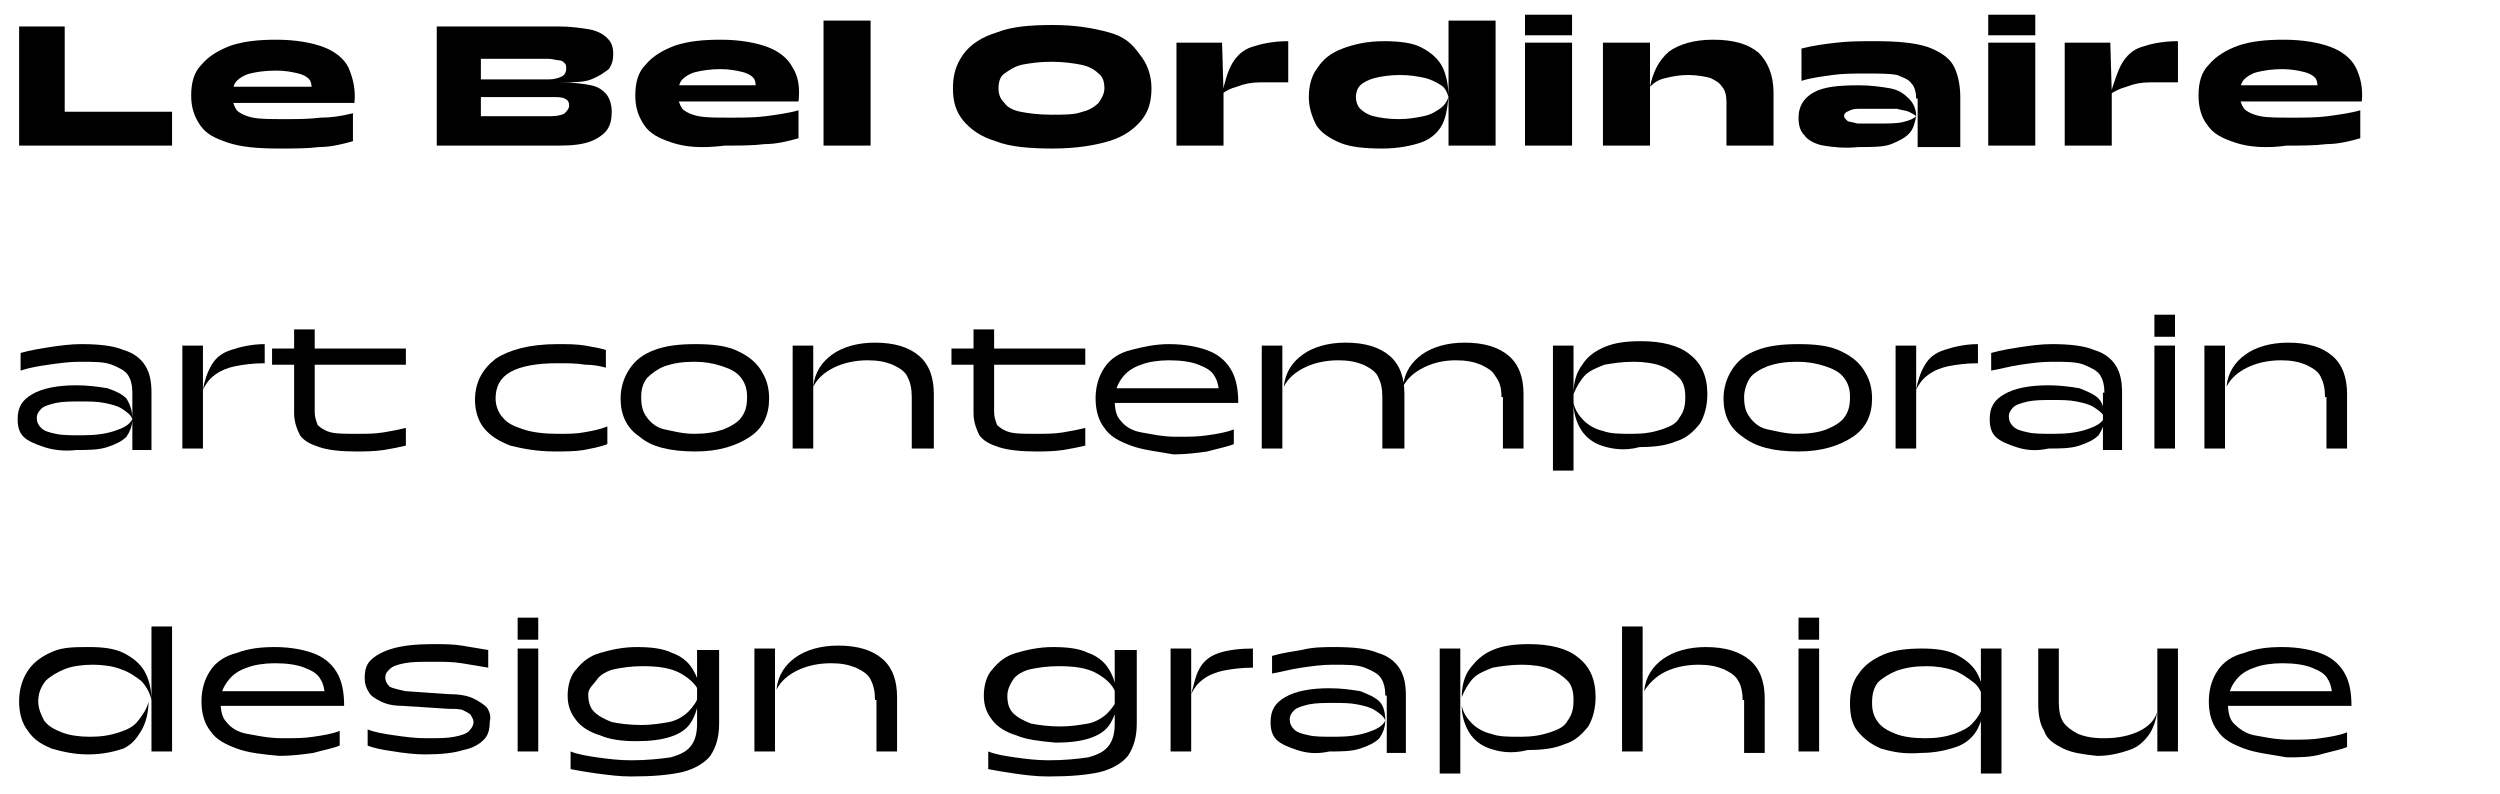 <?xml version="1.0" encoding="utf-8"?>
<!-- Generator: Adobe Illustrator 23.1.1, SVG Export Plug-In . SVG Version: 6.00 Build 0)  -->
<svg version="1.1" id="Calque_1" xmlns="http://www.w3.org/2000/svg" xmlns:xlink="http://www.w3.org/1999/xlink" x="0px" y="0px"
	 viewBox="0 0 170 54" style="enable-background:new 0 0 170 54;" xml:space="preserve">
<g>
	<path d="M1.3,1.8h3.1v8.1H1.3V1.8z M2.9,7.6h8.8v2.3H2.9V7.6z"/>
	<path d="M15.5,9.7c-0.9-0.3-1.5-0.6-1.9-1.2s-0.6-1.2-0.6-2c0-0.9,0.2-1.6,0.7-2.1c0.5-0.6,1.2-1,2-1.3c0.9-0.3,1.9-0.4,3.1-0.4
		c1.3,0,2.4,0.2,3.2,0.5c0.8,0.3,1.4,0.8,1.7,1.4C24,5.3,24.2,6.1,24.1,7h-9.4l0-1.1h7.1l-0.6,0.5c0-0.4,0-0.7-0.1-0.9
		c-0.1-0.2-0.4-0.4-0.8-0.5c-0.4-0.1-0.9-0.2-1.5-0.2C18,4.8,17.4,4.9,17,5c-0.4,0.1-0.7,0.3-0.9,0.5c-0.2,0.2-0.3,0.6-0.3,1
		c0,0.4,0.1,0.7,0.3,1c0.2,0.2,0.6,0.4,1.1,0.5c0.5,0.1,1.2,0.1,2.2,0.1c0.8,0,1.6,0,2.4-0.1C22.5,8,23.2,7.9,24,7.7v1.9
		c-0.7,0.2-1.5,0.4-2.3,0.4c-0.8,0.1-1.7,0.1-2.7,0.1C17.5,10.1,16.4,10,15.5,9.7z"/>
	<path d="M29.7,1.8h3v8.1h-3V1.8z M31.3,7.9h6.2c0.4,0,0.8-0.1,0.9-0.2s0.3-0.3,0.3-0.5c0-0.3-0.1-0.4-0.3-0.5
		c-0.2-0.1-0.5-0.1-0.9-0.1h-6.1V5.4h5.9c0.4,0,0.7-0.1,0.9-0.2s0.3-0.3,0.3-0.5c0-0.2,0-0.3-0.1-0.4c-0.1-0.1-0.2-0.2-0.4-0.2
		c-0.2,0-0.4-0.1-0.7-0.1h-6V1.8H38c0.8,0,1.5,0.1,2.1,0.2c0.5,0.1,0.9,0.3,1.2,0.6c0.3,0.3,0.4,0.6,0.4,1.1c0,0.4-0.1,0.7-0.3,1
		C41,5,40.7,5.2,40.2,5.4c-0.5,0.2-1.2,0.2-2.1,0.2v0c0.9,0,1.6,0.1,2.1,0.2c0.5,0.1,0.9,0.4,1.1,0.7s0.3,0.7,0.3,1.1
		c0,0.5-0.1,0.9-0.3,1.2c-0.2,0.3-0.6,0.6-1.1,0.8c-0.5,0.2-1.2,0.3-2.1,0.3h-6.9V7.9z"/>
	<path d="M45.7,9.7c-0.9-0.3-1.5-0.6-1.9-1.2s-0.6-1.2-0.6-2c0-0.9,0.2-1.6,0.7-2.1c0.5-0.6,1.2-1,2-1.3c0.9-0.3,1.9-0.4,3.1-0.4
		c1.3,0,2.4,0.2,3.2,0.5c0.8,0.3,1.4,0.8,1.7,1.4c0.4,0.6,0.5,1.4,0.4,2.3h-9.4l0-1.1H52l-0.6,0.5c0-0.4,0-0.7-0.1-0.9
		c-0.1-0.2-0.4-0.4-0.8-0.5c-0.4-0.1-0.9-0.2-1.5-0.2c-0.7,0-1.3,0.1-1.7,0.2c-0.4,0.1-0.7,0.3-0.9,0.5c-0.2,0.2-0.3,0.6-0.3,1
		c0,0.4,0.1,0.7,0.3,1c0.2,0.2,0.6,0.4,1.1,0.5c0.5,0.1,1.2,0.1,2.2,0.1c0.8,0,1.6,0,2.4-0.1c0.7-0.1,1.5-0.2,2.2-0.4v1.9
		c-0.7,0.2-1.5,0.4-2.3,0.4c-0.8,0.1-1.7,0.1-2.7,0.1C47.7,10.1,46.6,10,45.7,9.7z"/>
	<path d="M56,1.4h3.2v8.5H56V1.4z"/>
	<path d="M67.7,9.6c-1-0.3-1.7-0.8-2.2-1.4C65,7.6,64.8,6.9,64.8,6c0-0.9,0.2-1.6,0.7-2.3C66,3,66.8,2.5,67.8,2.2
		c1-0.4,2.3-0.5,3.8-0.5s2.7,0.2,3.8,0.5S77,3,77.5,3.7C78,4.3,78.3,5.1,78.3,6c0,0.9-0.2,1.6-0.7,2.2c-0.5,0.6-1.2,1.1-2.2,1.4
		s-2.3,0.5-3.8,0.5S68.7,10,67.7,9.6z M73.6,7.6c0.5-0.1,0.9-0.4,1.1-0.6c0.2-0.3,0.4-0.6,0.4-1c0-0.4-0.1-0.8-0.4-1
		c-0.3-0.3-0.7-0.5-1.2-0.6c-0.5-0.1-1.2-0.2-2-0.2s-1.5,0.1-2,0.2c-0.5,0.1-0.9,0.4-1.2,0.6s-0.4,0.6-0.4,1c0,0.4,0.1,0.7,0.4,1
		c0.2,0.3,0.6,0.5,1.1,0.6c0.5,0.1,1.2,0.2,2.1,0.2C72.4,7.8,73.1,7.8,73.6,7.6z"/>
	<path d="M80,2.9h3.1l0.1,3.4v3.6H80V2.9z M83.8,4.3c0.3-0.5,0.7-0.9,1.3-1.1c0.6-0.2,1.4-0.4,2.5-0.4l0,2.8c-0.7,0-1.3,0-1.9,0
		c-0.6,0-1.1,0.1-1.6,0.3c-0.4,0.1-0.8,0.3-1,0.5C83.3,5.5,83.5,4.8,83.8,4.3z"/>
	<path d="M91.1,9.7c-0.7-0.3-1.3-0.7-1.6-1.2C89.2,7.9,89,7.3,89,6.6c0-0.8,0.2-1.5,0.6-2c0.4-0.6,0.9-1,1.7-1.3s1.7-0.5,2.8-0.5
		c1,0,1.9,0.1,2.5,0.4s1.1,0.7,1.4,1.2s0.5,1.3,0.5,2.2c-0.1-0.3-0.2-0.6-0.5-0.8c-0.3-0.2-0.7-0.4-1.1-0.5c-0.5-0.1-1-0.2-1.7-0.2
		c-0.7,0-1.3,0.1-1.7,0.2c-0.4,0.1-0.8,0.3-1,0.5c-0.2,0.2-0.3,0.5-0.3,0.8c0,0.3,0.1,0.6,0.3,0.8c0.2,0.2,0.5,0.4,0.9,0.5
		c0.4,0.1,1,0.2,1.7,0.2c0.7,0,1.2-0.1,1.7-0.2s0.8-0.3,1.1-0.5c0.3-0.2,0.5-0.5,0.6-0.8c-0.1,0.9-0.2,1.5-0.5,2
		c-0.3,0.5-0.8,0.9-1.4,1.1c-0.6,0.2-1.5,0.4-2.6,0.4C92.8,10.1,91.8,10,91.1,9.7z M98.5,1.4h3.2v8.5h-3.2V1.4z"/>
	<path d="M103.7,1h3.2v1.4h-3.2V1z M103.7,2.9h3.2v7h-3.2V2.9z"/>
	<path d="M109,2.9h3.2v7H109V2.9z M117.4,6.9c0-0.4-0.1-0.8-0.3-1c-0.2-0.3-0.4-0.4-0.8-0.6c-0.4-0.1-0.9-0.2-1.5-0.2
		c-0.6,0-1.1,0.1-1.5,0.2c-0.5,0.1-0.8,0.3-1.1,0.6c0.2-1,0.6-1.8,1.3-2.4c0.7-0.5,1.7-0.8,3-0.8c1.4,0,2.4,0.3,3.1,0.9
		c0.6,0.6,1,1.5,1,2.7v3.6h-3.2V6.9z"/>
	<path d="M124,9.9c-0.6-0.1-1.1-0.4-1.3-0.7c-0.3-0.3-0.4-0.7-0.4-1.2c0-0.7,0.3-1.3,1-1.7s1.7-0.5,3.1-0.5c0.8,0,1.5,0.1,2.1,0.2
		c0.6,0.1,1,0.4,1.3,0.7c0.3,0.3,0.5,0.7,0.5,1.2c-0.1-0.1-0.3-0.2-0.5-0.3s-0.5-0.1-0.8-0.2c-0.3,0-0.8,0-1.3,0c-0.6,0-1.1,0-1.4,0
		c-0.3,0-0.5,0.1-0.7,0.2s-0.2,0.2-0.2,0.3c0,0.1,0.1,0.2,0.2,0.3c0.1,0.1,0.4,0.1,0.7,0.2c0.3,0,0.8,0,1.4,0c0.7,0,1.3,0,1.7-0.1
		s0.7-0.2,0.9-0.4c-0.1,0.5-0.2,0.9-0.5,1.2c-0.3,0.3-0.7,0.5-1.2,0.7s-1.3,0.2-2.2,0.2C125.4,10.1,124.6,10,124,9.9z M130.3,6.7
		c0-0.4-0.1-0.8-0.3-1c-0.2-0.3-0.5-0.4-1-0.6C128.5,5,127.8,5,126.9,5c-0.8,0-1.6,0-2.3,0.1s-1.5,0.2-2.1,0.4V3.3
		c0.8-0.2,1.5-0.3,2.4-0.4c0.8-0.1,1.7-0.1,2.6-0.1c1.5,0,2.7,0.1,3.6,0.4c0.8,0.3,1.4,0.7,1.7,1.2c0.3,0.5,0.5,1.3,0.5,2.2v3.4
		h-2.9V6.7z"/>
	<path d="M135.2,1h3.2v1.4h-3.2V1z M135.2,2.9h3.2v7h-3.2V2.9z"/>
	<path d="M140.4,2.9h3.1l0.1,3.4v3.6h-3.2V2.9z M144.3,4.3c0.3-0.5,0.7-0.9,1.3-1.1c0.6-0.2,1.4-0.4,2.5-0.4l0,2.8
		c-0.7,0-1.3,0-1.9,0s-1.1,0.1-1.6,0.3c-0.4,0.1-0.8,0.3-1.1,0.5C143.8,5.5,144,4.8,144.3,4.3z"/>
	<path d="M152,9.7c-0.9-0.3-1.5-0.6-1.9-1.2c-0.4-0.5-0.6-1.2-0.6-2c0-0.9,0.2-1.6,0.7-2.1c0.5-0.6,1.2-1,2-1.3
		c0.9-0.3,1.9-0.4,3.1-0.4c1.3,0,2.4,0.2,3.2,0.5c0.8,0.3,1.4,0.8,1.7,1.4c0.3,0.6,0.5,1.4,0.4,2.3h-9.5l0-1.1h7.1l-0.6,0.5
		c0-0.4,0-0.7-0.1-0.9c-0.1-0.2-0.4-0.4-0.8-0.5c-0.4-0.1-0.9-0.2-1.5-0.2c-0.7,0-1.3,0.1-1.7,0.2c-0.4,0.1-0.7,0.3-0.9,0.5
		c-0.2,0.2-0.3,0.6-0.3,1c0,0.4,0.1,0.7,0.3,1c0.2,0.2,0.6,0.4,1.1,0.5c0.5,0.1,1.2,0.1,2.2,0.1c0.8,0,1.6,0,2.4-0.1
		c0.7-0.1,1.5-0.2,2.2-0.4v1.9c-0.7,0.2-1.5,0.4-2.3,0.4c-0.8,0.1-1.7,0.1-2.7,0.1C154.1,10.1,152.9,10,152,9.7z"/>
	<path d="M3,30.4c-0.6-0.2-1.1-0.4-1.4-0.7c-0.3-0.3-0.4-0.7-0.4-1.2c0-0.8,0.3-1.3,1-1.7s1.7-0.6,3-0.6c0.8,0,1.5,0.1,2.1,0.2
		c0.6,0.2,1,0.4,1.3,0.7C8.9,27.6,9,28,9,28.5c-0.1-0.3-0.4-0.5-0.7-0.7c-0.3-0.2-0.7-0.3-1.2-0.4s-1-0.1-1.6-0.1
		c-0.7,0-1.2,0-1.7,0.1c-0.4,0.1-0.8,0.2-1,0.4c-0.2,0.2-0.3,0.4-0.3,0.6c0,0.3,0.1,0.5,0.3,0.7s0.5,0.3,1,0.4
		c0.4,0.1,1,0.1,1.8,0.1c0.9,0,1.6-0.1,2.2-0.3c0.6-0.2,1-0.4,1.2-0.8c0,0.5-0.2,0.9-0.4,1.2c-0.3,0.3-0.7,0.5-1.3,0.7
		c-0.6,0.2-1.3,0.2-2.1,0.2C4.4,30.7,3.6,30.6,3,30.4z M9,26.7c0-0.5-0.1-0.9-0.3-1.2c-0.2-0.3-0.6-0.5-1.1-0.7
		c-0.5-0.2-1.2-0.2-2.2-0.2c-0.7,0-1.4,0.1-2.1,0.2S2,25,1.4,25.2V24c0.7-0.2,1.4-0.3,2-0.4c0.7-0.1,1.4-0.2,2.1-0.2
		c1.2,0,2.2,0.1,2.9,0.4c0.7,0.2,1.2,0.6,1.5,1.1c0.3,0.5,0.4,1.1,0.4,1.8v3.9H9V26.7z"/>
	<path d="M12.4,23.5h1.4l0,2.7v4.3h-1.4V23.5z M14.4,24.8c0.3-0.5,0.7-0.8,1.3-1s1.4-0.4,2.3-0.4v1.3c-0.8,0-1.5,0.1-2,0.2
		s-1,0.3-1.4,0.6c-0.4,0.3-0.6,0.6-0.8,1C13.9,25.9,14.1,25.3,14.4,24.8z"/>
	<path d="M21.7,30.4c-0.6-0.2-1-0.4-1.3-0.8c-0.2-0.4-0.4-0.9-0.4-1.5v-4.4h7.6v1.1h-9.1v-1.1h1.5v-1.3h1.4V28
		c0,0.4,0.1,0.6,0.2,0.9c0.2,0.2,0.5,0.4,0.9,0.5c0.4,0.1,1,0.1,1.8,0.1c0.6,0,1.2,0,1.8-0.1c0.6-0.1,1.1-0.2,1.5-0.3v1.2
		c-0.4,0.1-0.9,0.2-1.5,0.3c-0.7,0.1-1.3,0.1-1.9,0.1C23.1,30.7,22.3,30.6,21.7,30.4z"/>
	<path d="M34.7,30.3c-0.8-0.3-1.4-0.7-1.8-1.2c-0.4-0.5-0.6-1.2-0.6-1.9c0-1.2,0.5-2.1,1.4-2.8c0.9-0.6,2.3-1,4.2-1
		c0.7,0,1.3,0,1.9,0.1c0.6,0.1,1.1,0.2,1.4,0.3v1.2c-0.4-0.1-0.8-0.2-1.4-0.2c-0.6-0.1-1.2-0.1-1.9-0.1c-1.4,0-2.5,0.2-3.2,0.6
		c-0.7,0.4-1,1-1,1.8c0,0.5,0.2,1,0.5,1.3c0.3,0.4,0.8,0.6,1.4,0.8c0.6,0.2,1.4,0.3,2.3,0.3c0.7,0,1.3,0,1.8-0.1
		c0.6-0.1,1.1-0.2,1.6-0.4v1.2c-0.5,0.2-1.1,0.3-1.6,0.4c-0.6,0.1-1.3,0.1-2,0.1C36.5,30.7,35.5,30.5,34.7,30.3z"/>
	<path d="M43.5,29.7c-0.9-0.6-1.3-1.5-1.3-2.6c0-0.7,0.2-1.4,0.6-2c0.4-0.6,0.9-1,1.7-1.3c0.8-0.3,1.7-0.4,2.8-0.4
		c1.1,0,2,0.1,2.7,0.4c0.7,0.3,1.3,0.7,1.7,1.3c0.4,0.6,0.6,1.2,0.6,2c0,1.1-0.4,2-1.3,2.6s-2.1,1-3.7,1
		C45.6,30.7,44.3,30.4,43.5,29.7z M49.2,29.2c0.5-0.2,1-0.5,1.2-0.8c0.3-0.4,0.4-0.8,0.4-1.4c0-0.5-0.1-0.9-0.4-1.3
		s-0.7-0.6-1.3-0.8c-0.6-0.2-1.2-0.3-1.9-0.3c-0.8,0-1.4,0.1-2,0.3c-0.5,0.2-0.9,0.5-1.2,0.8c-0.3,0.4-0.4,0.8-0.4,1.3
		c0,0.6,0.1,1,0.4,1.4c0.3,0.4,0.7,0.7,1.2,0.8s1.2,0.3,2,0.3C48,29.5,48.6,29.4,49.2,29.2z"/>
	<path d="M53.9,23.5h1.4v7h-1.4V23.5z M62,27c0-0.6-0.1-1-0.3-1.4c-0.2-0.4-0.6-0.6-1-0.8c-0.5-0.2-1-0.3-1.7-0.3
		c-0.9,0-1.7,0.2-2.3,0.5c-0.6,0.3-1.1,0.7-1.4,1.3c0.1-1,0.6-1.7,1.3-2.2c0.7-0.5,1.7-0.8,2.9-0.8c1.3,0,2.3,0.3,3,0.9
		c0.7,0.6,1,1.5,1,2.6v3.7H62V27z"/>
	<path d="M67.9,30.4c-0.6-0.2-1-0.4-1.3-0.8c-0.2-0.4-0.4-0.9-0.4-1.5v-4.4h7.6v1.1h-9.1v-1.1h1.5v-1.3h1.4V28
		c0,0.4,0.1,0.6,0.2,0.9c0.2,0.2,0.5,0.4,0.9,0.5c0.4,0.1,1,0.1,1.8,0.1c0.6,0,1.2,0,1.8-0.1c0.6-0.1,1.1-0.2,1.5-0.3v1.2
		c-0.4,0.1-0.9,0.2-1.5,0.3c-0.7,0.1-1.3,0.1-1.9,0.1C69.4,30.7,68.5,30.6,67.9,30.4z"/>
	<path d="M76.9,30.3c-0.8-0.3-1.4-0.6-1.8-1.2c-0.4-0.5-0.6-1.2-0.6-2c0-0.8,0.2-1.5,0.6-2.1c0.4-0.6,1-1,1.8-1.2s1.6-0.4,2.6-0.4
		c1.1,0,2.1,0.2,2.8,0.5c0.7,0.3,1.2,0.8,1.5,1.4c0.3,0.6,0.4,1.3,0.4,2.1h-8.9l0-1h7.9l-0.3,0.5c0-0.5-0.1-1-0.3-1.3
		c-0.2-0.4-0.6-0.6-1.1-0.8c-0.5-0.2-1.2-0.3-2-0.3c-0.7,0-1.4,0.1-1.9,0.3c-0.6,0.2-1,0.5-1.3,0.9c-0.3,0.4-0.5,0.9-0.5,1.5
		c0,0.6,0.1,1.1,0.4,1.4c0.3,0.4,0.8,0.7,1.4,0.8s1.4,0.3,2.4,0.3c0.8,0,1.5,0,2.1-0.1c0.7-0.1,1.3-0.2,1.8-0.4v1
		c-0.5,0.2-1.1,0.3-1.8,0.5c-0.7,0.1-1.5,0.2-2.3,0.2C78.7,30.7,77.7,30.6,76.9,30.3z"/>
	<path d="M85.8,23.5h1.4v7h-1.4V23.5z M94,27c0-0.6-0.1-1-0.3-1.4c-0.2-0.4-0.6-0.6-1-0.8c-0.5-0.2-1-0.3-1.7-0.3
		c-0.9,0-1.7,0.2-2.3,0.5c-0.6,0.3-1.1,0.7-1.4,1.3c0.1-1,0.6-1.7,1.3-2.2c0.7-0.5,1.7-0.8,2.9-0.8c1.3,0,2.3,0.3,3,0.9
		c0.7,0.6,1,1.5,1,2.6v3.7H94V27z M102.1,27c0-0.6-0.1-1-0.4-1.4c-0.2-0.4-0.6-0.6-1-0.8c-0.5-0.2-1-0.3-1.7-0.3
		c-0.9,0-1.6,0.2-2.2,0.5c-0.6,0.3-1.1,0.7-1.4,1.3c0.1-1,0.6-1.7,1.3-2.2c0.7-0.5,1.7-0.8,2.9-0.8c1.3,0,2.3,0.3,3,0.9
		c0.7,0.6,1,1.5,1,2.6v3.7h-1.4V27z"/>
	<path d="M105.6,23.5h1.4V32h-1.4V23.5z M108.9,30.3c-0.6-0.2-1.1-0.6-1.4-1.1c-0.3-0.5-0.5-1.1-0.5-1.8c0.1,0.5,0.4,0.9,0.7,1.2
		c0.3,0.3,0.8,0.6,1.3,0.7c0.5,0.2,1.2,0.2,2,0.2c0.8,0,1.4-0.1,2-0.3s1-0.4,1.2-0.8c0.3-0.4,0.4-0.8,0.4-1.4c0-0.5-0.1-1-0.4-1.3
		s-0.7-0.6-1.2-0.8s-1.2-0.3-1.9-0.3c-0.8,0-1.4,0.1-2,0.2c-0.5,0.2-1,0.4-1.3,0.7s-0.6,0.8-0.8,1.3c0-0.8,0.2-1.5,0.6-2
		c0.3-0.5,0.8-0.9,1.5-1.2s1.5-0.4,2.5-0.4c1.4,0,2.6,0.3,3.3,0.9c0.8,0.6,1.2,1.5,1.2,2.7c0,0.8-0.2,1.5-0.5,2
		c-0.4,0.5-0.9,1-1.6,1.2c-0.7,0.3-1.5,0.4-2.5,0.4C110.4,30.7,109.5,30.5,108.9,30.3z"/>
	<path d="M118.5,29.7c-0.9-0.6-1.3-1.5-1.3-2.6c0-0.7,0.2-1.4,0.6-2c0.4-0.6,0.9-1,1.7-1.3c0.8-0.3,1.7-0.4,2.8-0.4
		c1.1,0,2,0.1,2.7,0.4c0.7,0.3,1.3,0.7,1.7,1.3c0.4,0.6,0.6,1.2,0.6,2c0,1.1-0.4,2-1.3,2.6s-2.1,1-3.7,1
		C120.6,30.7,119.4,30.4,118.5,29.7z M124.2,29.2c0.5-0.2,1-0.5,1.2-0.8c0.3-0.4,0.4-0.8,0.4-1.4c0-0.5-0.1-0.9-0.4-1.3
		c-0.3-0.4-0.7-0.6-1.3-0.8c-0.6-0.2-1.2-0.3-1.9-0.3c-0.8,0-1.4,0.1-2,0.3c-0.5,0.2-1,0.5-1.2,0.8s-0.4,0.8-0.4,1.3
		c0,0.6,0.1,1,0.4,1.4c0.3,0.4,0.7,0.7,1.2,0.8s1.2,0.3,2,0.3C123,29.5,123.7,29.4,124.2,29.2z"/>
	<path d="M128.9,23.5h1.4l0,2.7v4.3h-1.4V23.5z M130.9,24.8c0.3-0.5,0.7-0.8,1.3-1c0.6-0.2,1.4-0.4,2.3-0.4v1.3
		c-0.8,0-1.5,0.1-2,0.2s-1,0.3-1.4,0.6c-0.4,0.3-0.6,0.6-0.8,1C130.4,25.9,130.6,25.3,130.9,24.8z"/>
	<path d="M137.1,30.4c-0.6-0.2-1.1-0.4-1.4-0.7s-0.4-0.7-0.4-1.2c0-0.8,0.3-1.3,1-1.7s1.7-0.6,3-0.6c0.8,0,1.5,0.1,2.1,0.2
		c0.5,0.2,1,0.4,1.3,0.7c0.3,0.3,0.4,0.8,0.4,1.3c-0.1-0.3-0.4-0.5-0.7-0.7c-0.3-0.2-0.7-0.3-1.2-0.4s-1-0.1-1.6-0.1
		c-0.7,0-1.2,0-1.7,0.1c-0.4,0.1-0.8,0.2-1,0.4c-0.2,0.2-0.3,0.4-0.3,0.6c0,0.3,0.1,0.5,0.3,0.7s0.5,0.3,1,0.4
		c0.4,0.1,1,0.1,1.8,0.1c0.9,0,1.6-0.1,2.2-0.3c0.6-0.2,1-0.4,1.2-0.8c0,0.5-0.2,0.9-0.4,1.2c-0.3,0.3-0.7,0.5-1.3,0.7
		c-0.6,0.2-1.3,0.2-2.1,0.2C138.4,30.7,137.7,30.6,137.1,30.4z M143.1,26.7c0-0.5-0.1-0.9-0.3-1.2c-0.2-0.3-0.6-0.5-1.1-0.7
		s-1.2-0.2-2.2-0.2c-0.7,0-1.4,0.1-2.1,0.2s-1.4,0.3-2,0.4V24c0.7-0.2,1.4-0.3,2-0.4c0.7-0.1,1.4-0.2,2.1-0.2c1.2,0,2.2,0.1,2.9,0.4
		c0.7,0.2,1.2,0.6,1.5,1.1c0.3,0.5,0.4,1.1,0.4,1.8v3.9h-1.3V26.7z"/>
	<path d="M146.5,21.4h1.4v1.5h-1.4V21.4z M146.5,23.5h1.4v7h-1.4V23.5z"/>
	<path d="M149.9,23.5h1.4v7h-1.4V23.5z M158.1,27c0-0.6-0.1-1-0.3-1.4c-0.2-0.4-0.6-0.6-1-0.8c-0.5-0.2-1-0.3-1.7-0.3
		c-0.9,0-1.7,0.2-2.3,0.5c-0.6,0.3-1.1,0.7-1.4,1.3c0.1-1,0.6-1.7,1.3-2.2c0.7-0.5,1.7-0.8,2.9-0.8c1.3,0,2.3,0.3,3,0.9
		c0.7,0.6,1,1.5,1,2.6v3.7h-1.4V27z"/>
	<path d="M3.5,50.9c-0.7-0.3-1.2-0.6-1.6-1.2c-0.4-0.5-0.6-1.2-0.6-2c0-0.8,0.2-1.5,0.6-2.1c0.4-0.6,1-1,1.7-1.3S5.1,44,6.1,44
		c0.9,0,1.7,0.1,2.3,0.4c0.6,0.3,1.1,0.7,1.4,1.2s0.5,1.2,0.5,2c-0.1-0.5-0.4-1-0.7-1.3c-0.4-0.3-0.8-0.6-1.4-0.8
		c-0.5-0.2-1.2-0.3-1.9-0.3c-0.7,0-1.4,0.1-1.9,0.3c-0.5,0.2-1,0.5-1.3,0.8c-0.3,0.4-0.5,0.8-0.5,1.4c0,0.5,0.2,0.9,0.4,1.3
		c0.3,0.4,0.7,0.6,1.2,0.8c0.5,0.2,1.2,0.3,1.9,0.3c0.8,0,1.4-0.1,2-0.3c0.6-0.2,1-0.4,1.3-0.8c0.3-0.4,0.6-0.8,0.7-1.3
		c0,0.8-0.2,1.5-0.5,2S9,50.6,8.4,50.9C7.8,51.1,7,51.3,6,51.3C5,51.3,4.2,51.1,3.5,50.9z M10.3,42.6h1.4v8.5h-1.4V42.6z"/>
	<path d="M16.1,50.9c-0.8-0.3-1.4-0.6-1.8-1.2c-0.4-0.5-0.6-1.2-0.6-2c0-0.8,0.2-1.5,0.6-2.1c0.4-0.6,1-1,1.8-1.2
		c0.8-0.3,1.6-0.4,2.6-0.4c1.1,0,2.1,0.2,2.8,0.5c0.7,0.3,1.2,0.8,1.5,1.4c0.3,0.6,0.4,1.3,0.4,2.1h-8.9l0-1h7.9l-0.3,0.5
		c0-0.5-0.1-1-0.3-1.3c-0.2-0.4-0.6-0.6-1.1-0.8c-0.5-0.2-1.2-0.3-2-0.3c-0.7,0-1.4,0.1-1.9,0.3c-0.6,0.2-1,0.5-1.3,0.9
		S15,47.1,15,47.7c0,0.6,0.1,1.1,0.4,1.4c0.3,0.4,0.8,0.7,1.4,0.8s1.4,0.3,2.4,0.3c0.8,0,1.5,0,2.1-0.1c0.7-0.1,1.3-0.2,1.8-0.4v1
		c-0.5,0.2-1.1,0.3-1.8,0.5c-0.7,0.1-1.5,0.2-2.3,0.2C17.9,51.3,16.9,51.2,16.1,50.9z"/>
	<path d="M26.8,51.1c-0.7-0.1-1.3-0.2-1.8-0.4v-1.1c0.5,0.2,1.1,0.3,1.8,0.4c0.7,0.1,1.4,0.2,2.2,0.2c0.8,0,1.4,0,1.9-0.1
		c0.5-0.1,0.8-0.2,1-0.4s0.3-0.4,0.3-0.6c0-0.2-0.1-0.3-0.2-0.5c-0.1-0.1-0.3-0.2-0.5-0.3s-0.6-0.1-1-0.1l-3.1-0.2
		c-0.6,0-1.1-0.1-1.5-0.3c-0.4-0.2-0.7-0.4-0.8-0.6c-0.2-0.3-0.3-0.6-0.3-1c0-0.5,0.1-0.9,0.4-1.2c0.3-0.3,0.8-0.6,1.5-0.8
		c0.7-0.2,1.6-0.3,2.7-0.3c0.7,0,1.4,0,2,0.1s1.2,0.2,1.8,0.3v1.2c-0.6-0.1-1.2-0.2-1.8-0.3c-0.6-0.1-1.3-0.1-1.9-0.1
		c-0.9,0-1.5,0-2,0.1c-0.5,0.1-0.8,0.2-1,0.4s-0.3,0.3-0.3,0.6c0,0.2,0.1,0.4,0.3,0.6c0.2,0.1,0.6,0.2,1.1,0.3l2.9,0.2
		c0.7,0,1.3,0.1,1.7,0.3c0.4,0.2,0.7,0.4,0.9,0.6c0.2,0.3,0.3,0.6,0.2,1c0,0.5-0.1,0.9-0.4,1.2c-0.3,0.3-0.8,0.6-1.4,0.7
		c-0.6,0.2-1.5,0.3-2.6,0.3C28.2,51.3,27.4,51.2,26.8,51.1z"/>
	<path d="M35.2,42h1.4v1.5h-1.4V42z M35.2,44.1h1.4v7h-1.4V44.1z"/>
	<path d="M40.8,50c-0.7-0.2-1.3-0.6-1.6-1c-0.4-0.5-0.6-1-0.6-1.7c0-0.7,0.2-1.4,0.6-1.8c0.4-0.5,0.9-0.9,1.6-1.1s1.5-0.4,2.5-0.4
		c1,0,1.8,0.1,2.4,0.4c0.6,0.2,1.1,0.6,1.4,1.1s0.5,1,0.5,1.8c-0.1-0.6-0.6-1.1-1.3-1.5s-1.6-0.5-2.6-0.5c-0.8,0-1.4,0.1-1.9,0.2
		c-0.5,0.1-1,0.4-1.2,0.7S40,46.8,40,47.2c0,0.5,0.1,0.9,0.4,1.2s0.7,0.5,1.2,0.7c0.5,0.1,1.2,0.2,2,0.2c0.7,0,1.3-0.1,1.9-0.2
		c0.5-0.1,1-0.4,1.3-0.7c0.3-0.3,0.6-0.7,0.7-1.1c0,0.7-0.2,1.3-0.5,1.8c-0.3,0.5-0.8,0.8-1.4,1s-1.4,0.3-2.3,0.3
		C42.3,50.4,41.5,50.3,40.8,50z M40.6,52.6c-0.7-0.1-1.3-0.2-1.8-0.3l0-1.2c0.5,0.2,1.1,0.3,1.8,0.4c0.7,0.1,1.5,0.2,2.3,0.2
		c1.1,0,2-0.1,2.7-0.2c0.7-0.2,1.1-0.4,1.4-0.8c0.3-0.4,0.4-0.9,0.4-1.5v-1.9v-3.1h1.5v5c0,0.9-0.2,1.6-0.6,2.2
		c-0.4,0.5-1.1,0.9-1.9,1.1c-0.9,0.2-2,0.3-3.5,0.3C42.1,52.8,41.4,52.7,40.6,52.6z"/>
	<path d="M51.3,44.1h1.4v7h-1.4V44.1z M59.5,47.6c0-0.6-0.1-1-0.3-1.4s-0.6-0.6-1-0.8c-0.5-0.2-1-0.3-1.7-0.3
		c-0.9,0-1.7,0.2-2.3,0.5c-0.6,0.3-1.1,0.7-1.4,1.3c0.1-1,0.6-1.7,1.3-2.2s1.7-0.8,2.9-0.8c1.3,0,2.3,0.3,3,0.9c0.7,0.6,1,1.5,1,2.6
		v3.7h-1.4V47.6z"/>
	<path d="M69.1,50c-0.7-0.2-1.3-0.6-1.6-1c-0.4-0.5-0.6-1-0.6-1.7c0-0.7,0.2-1.4,0.6-1.8c0.4-0.5,0.9-0.9,1.6-1.1s1.5-0.4,2.5-0.4
		c1,0,1.8,0.1,2.4,0.4c0.6,0.2,1.1,0.6,1.4,1.1s0.5,1,0.5,1.8c-0.1-0.6-0.6-1.1-1.3-1.5s-1.6-0.5-2.6-0.5c-0.8,0-1.4,0.1-1.9,0.2
		c-0.5,0.1-1,0.4-1.2,0.7s-0.4,0.7-0.4,1.1c0,0.5,0.1,0.9,0.4,1.2s0.7,0.5,1.2,0.7c0.5,0.1,1.2,0.2,2,0.2c0.7,0,1.3-0.1,1.9-0.2
		c0.5-0.1,1-0.4,1.3-0.7c0.3-0.3,0.6-0.7,0.7-1.1c0,0.7-0.2,1.3-0.5,1.8c-0.3,0.5-0.8,0.8-1.4,1s-1.4,0.3-2.3,0.3
		C70.7,50.4,69.8,50.3,69.1,50z M69,52.6c-0.7-0.1-1.3-0.2-1.8-0.3l0-1.2c0.5,0.2,1.1,0.3,1.8,0.4c0.7,0.1,1.5,0.2,2.3,0.2
		c1.1,0,2-0.1,2.7-0.2c0.7-0.2,1.1-0.4,1.4-0.8c0.3-0.4,0.4-0.9,0.4-1.5v-1.9v-3.1h1.5v5c0,0.9-0.2,1.6-0.6,2.2
		c-0.4,0.5-1.1,0.9-1.9,1.1c-0.9,0.2-2,0.3-3.5,0.3C70.4,52.8,69.7,52.7,69,52.6z"/>
	<path d="M79.6,44.1h1.4l0,2.7v4.3h-1.4V44.1z M81.6,45.4c0.3-0.5,0.7-0.8,1.3-1c0.6-0.2,1.4-0.3,2.3-0.3v1.3c-0.8,0-1.5,0.1-2,0.2
		s-1,0.3-1.4,0.6c-0.4,0.3-0.6,0.6-0.8,1C81.2,46.5,81.3,45.9,81.6,45.4z"/>
	<path d="M88.2,51c-0.6-0.2-1.1-0.4-1.4-0.7s-0.4-0.7-0.4-1.2c0-0.8,0.3-1.3,1-1.7s1.7-0.6,3-0.6c0.8,0,1.5,0.1,2.1,0.2
		c0.5,0.2,1,0.4,1.3,0.7c0.3,0.3,0.4,0.8,0.4,1.3c-0.1-0.3-0.4-0.5-0.7-0.7c-0.3-0.2-0.7-0.3-1.2-0.4s-1-0.1-1.6-0.1
		c-0.7,0-1.2,0-1.7,0.1c-0.4,0.1-0.8,0.2-1,0.4c-0.2,0.2-0.3,0.4-0.3,0.6c0,0.3,0.1,0.5,0.3,0.7s0.5,0.3,1,0.4
		c0.4,0.1,1,0.1,1.8,0.1c0.9,0,1.6-0.1,2.2-0.3c0.6-0.2,1-0.4,1.2-0.8c0,0.5-0.2,0.9-0.4,1.2c-0.3,0.3-0.7,0.5-1.3,0.7
		c-0.6,0.2-1.3,0.2-2.1,0.2C89.5,51.3,88.8,51.2,88.2,51z M94.2,47.3c0-0.5-0.1-0.9-0.3-1.2c-0.2-0.3-0.6-0.5-1.1-0.7
		c-0.5-0.2-1.2-0.2-2.2-0.2c-0.7,0-1.4,0.1-2.1,0.2s-1.4,0.3-2,0.4v-1.2c0.7-0.2,1.4-0.3,2-0.4C89.3,44,90,44,90.8,44
		c1.2,0,2.2,0.1,2.9,0.4c0.7,0.2,1.2,0.6,1.5,1.1c0.3,0.5,0.4,1.1,0.4,1.8v3.9h-1.3V47.3z"/>
	<path d="M97.9,44.1h1.4v8.5h-1.4V44.1z M101.3,50.9c-0.6-0.2-1.1-0.6-1.4-1.1c-0.3-0.5-0.5-1.1-0.5-1.8c0.1,0.5,0.4,0.9,0.7,1.2
		c0.3,0.3,0.8,0.6,1.3,0.7c0.5,0.2,1.2,0.2,2,0.2c0.8,0,1.4-0.1,2-0.3s1-0.4,1.2-0.8c0.3-0.4,0.4-0.8,0.4-1.4c0-0.5-0.1-1-0.4-1.3
		s-0.7-0.6-1.2-0.8s-1.2-0.3-1.9-0.3c-0.8,0-1.4,0.1-2,0.2c-0.5,0.2-1,0.4-1.3,0.7s-0.6,0.8-0.8,1.3c0-0.8,0.2-1.5,0.6-2
		s0.8-0.9,1.5-1.2s1.5-0.4,2.5-0.4c1.4,0,2.6,0.3,3.3,0.9c0.8,0.6,1.2,1.5,1.2,2.7c0,0.8-0.2,1.5-0.5,2c-0.4,0.5-0.9,1-1.6,1.2
		c-0.7,0.3-1.5,0.4-2.5,0.4C102.7,51.3,101.9,51.1,101.3,50.9z"/>
	<path d="M110.3,42.6h1.4v8.5h-1.4V42.6z M118.5,47.6c0-0.5-0.1-1-0.3-1.3c-0.2-0.4-0.6-0.6-1-0.8c-0.5-0.2-1-0.3-1.7-0.3
		c-0.9,0-1.7,0.2-2.3,0.5c-0.6,0.3-1.1,0.8-1.4,1.3c0.1-1,0.6-1.7,1.3-2.2s1.7-0.8,2.9-0.8c1.3,0,2.3,0.3,3,0.9c0.7,0.6,1,1.5,1,2.6
		v3.7h-1.4V47.6z"/>
	<path d="M122.3,42h1.4v1.5h-1.4V42z M122.3,44.1h1.4v7h-1.4V44.1z"/>
	<path d="M127.9,50.9c-0.7-0.3-1.2-0.7-1.6-1.2s-0.5-1.2-0.5-1.9c0-0.8,0.2-1.5,0.6-2c0.4-0.6,1-1,1.7-1.3c0.7-0.3,1.6-0.4,2.6-0.4
		c0.9,0,1.7,0.1,2.3,0.4c0.6,0.3,1.1,0.7,1.4,1.2c0.3,0.5,0.5,1.2,0.5,2c-0.1-0.5-0.3-1-0.7-1.3s-0.8-0.6-1.3-0.8
		c-0.6-0.2-1.2-0.3-1.9-0.3c-0.8,0-1.4,0.1-2,0.3c-0.5,0.2-1,0.5-1.3,0.8c-0.3,0.4-0.4,0.8-0.4,1.4c0,0.5,0.1,0.9,0.4,1.3
		c0.3,0.4,0.7,0.6,1.2,0.8c0.5,0.2,1.2,0.3,2,0.3c0.8,0,1.4-0.1,2-0.3c0.5-0.2,1-0.4,1.3-0.8c0.3-0.3,0.6-0.8,0.7-1.4
		c0,0.8-0.2,1.5-0.5,2c-0.3,0.5-0.8,0.9-1.4,1.1c-0.6,0.2-1.4,0.4-2.4,0.4C129.4,51.3,128.6,51.1,127.9,50.9z M134.7,44.1h1.4v8.5
		h-1.4V44.1z"/>
	<path d="M140.3,50.9c-0.6-0.3-1.1-0.6-1.3-1.2c-0.3-0.5-0.4-1.1-0.4-1.9v-3.7h1.4v3.7c0,0.5,0.1,1,0.3,1.3c0.2,0.3,0.6,0.6,1,0.8
		c0.5,0.2,1,0.3,1.8,0.3c1,0,1.8-0.2,2.4-0.5c0.6-0.3,1-0.7,1.2-1.3c-0.1,0.6-0.3,1.2-0.6,1.6c-0.3,0.4-0.7,0.8-1.3,1
		c-0.6,0.2-1.3,0.4-2.2,0.4C141.7,51.3,140.9,51.2,140.3,50.9z M146.7,44.1h1.4v7h-1.4V44.1z"/>
	<path d="M152.6,50.9c-0.8-0.3-1.4-0.6-1.8-1.2c-0.4-0.5-0.6-1.2-0.6-2c0-0.8,0.2-1.5,0.6-2.1c0.4-0.6,1-1,1.8-1.2
		c0.8-0.3,1.6-0.4,2.6-0.4c1.1,0,2.1,0.2,2.8,0.5s1.2,0.8,1.5,1.4c0.3,0.6,0.4,1.3,0.4,2.1h-8.9l0-1h7.9l-0.3,0.5
		c0-0.5-0.1-1-0.3-1.3c-0.2-0.4-0.6-0.6-1.1-0.8c-0.5-0.2-1.2-0.3-2-0.3c-0.7,0-1.4,0.1-1.9,0.3c-0.6,0.2-1,0.5-1.3,0.9
		c-0.3,0.4-0.5,0.9-0.5,1.5c0,0.6,0.1,1.1,0.4,1.4s0.8,0.7,1.4,0.8s1.4,0.3,2.4,0.3c0.8,0,1.5,0,2.1-0.1c0.7-0.1,1.3-0.2,1.8-0.4v1
		c-0.5,0.2-1.1,0.3-1.8,0.5s-1.5,0.2-2.3,0.2C154.4,51.3,153.4,51.2,152.6,50.9z"/>
</g>
</svg>
